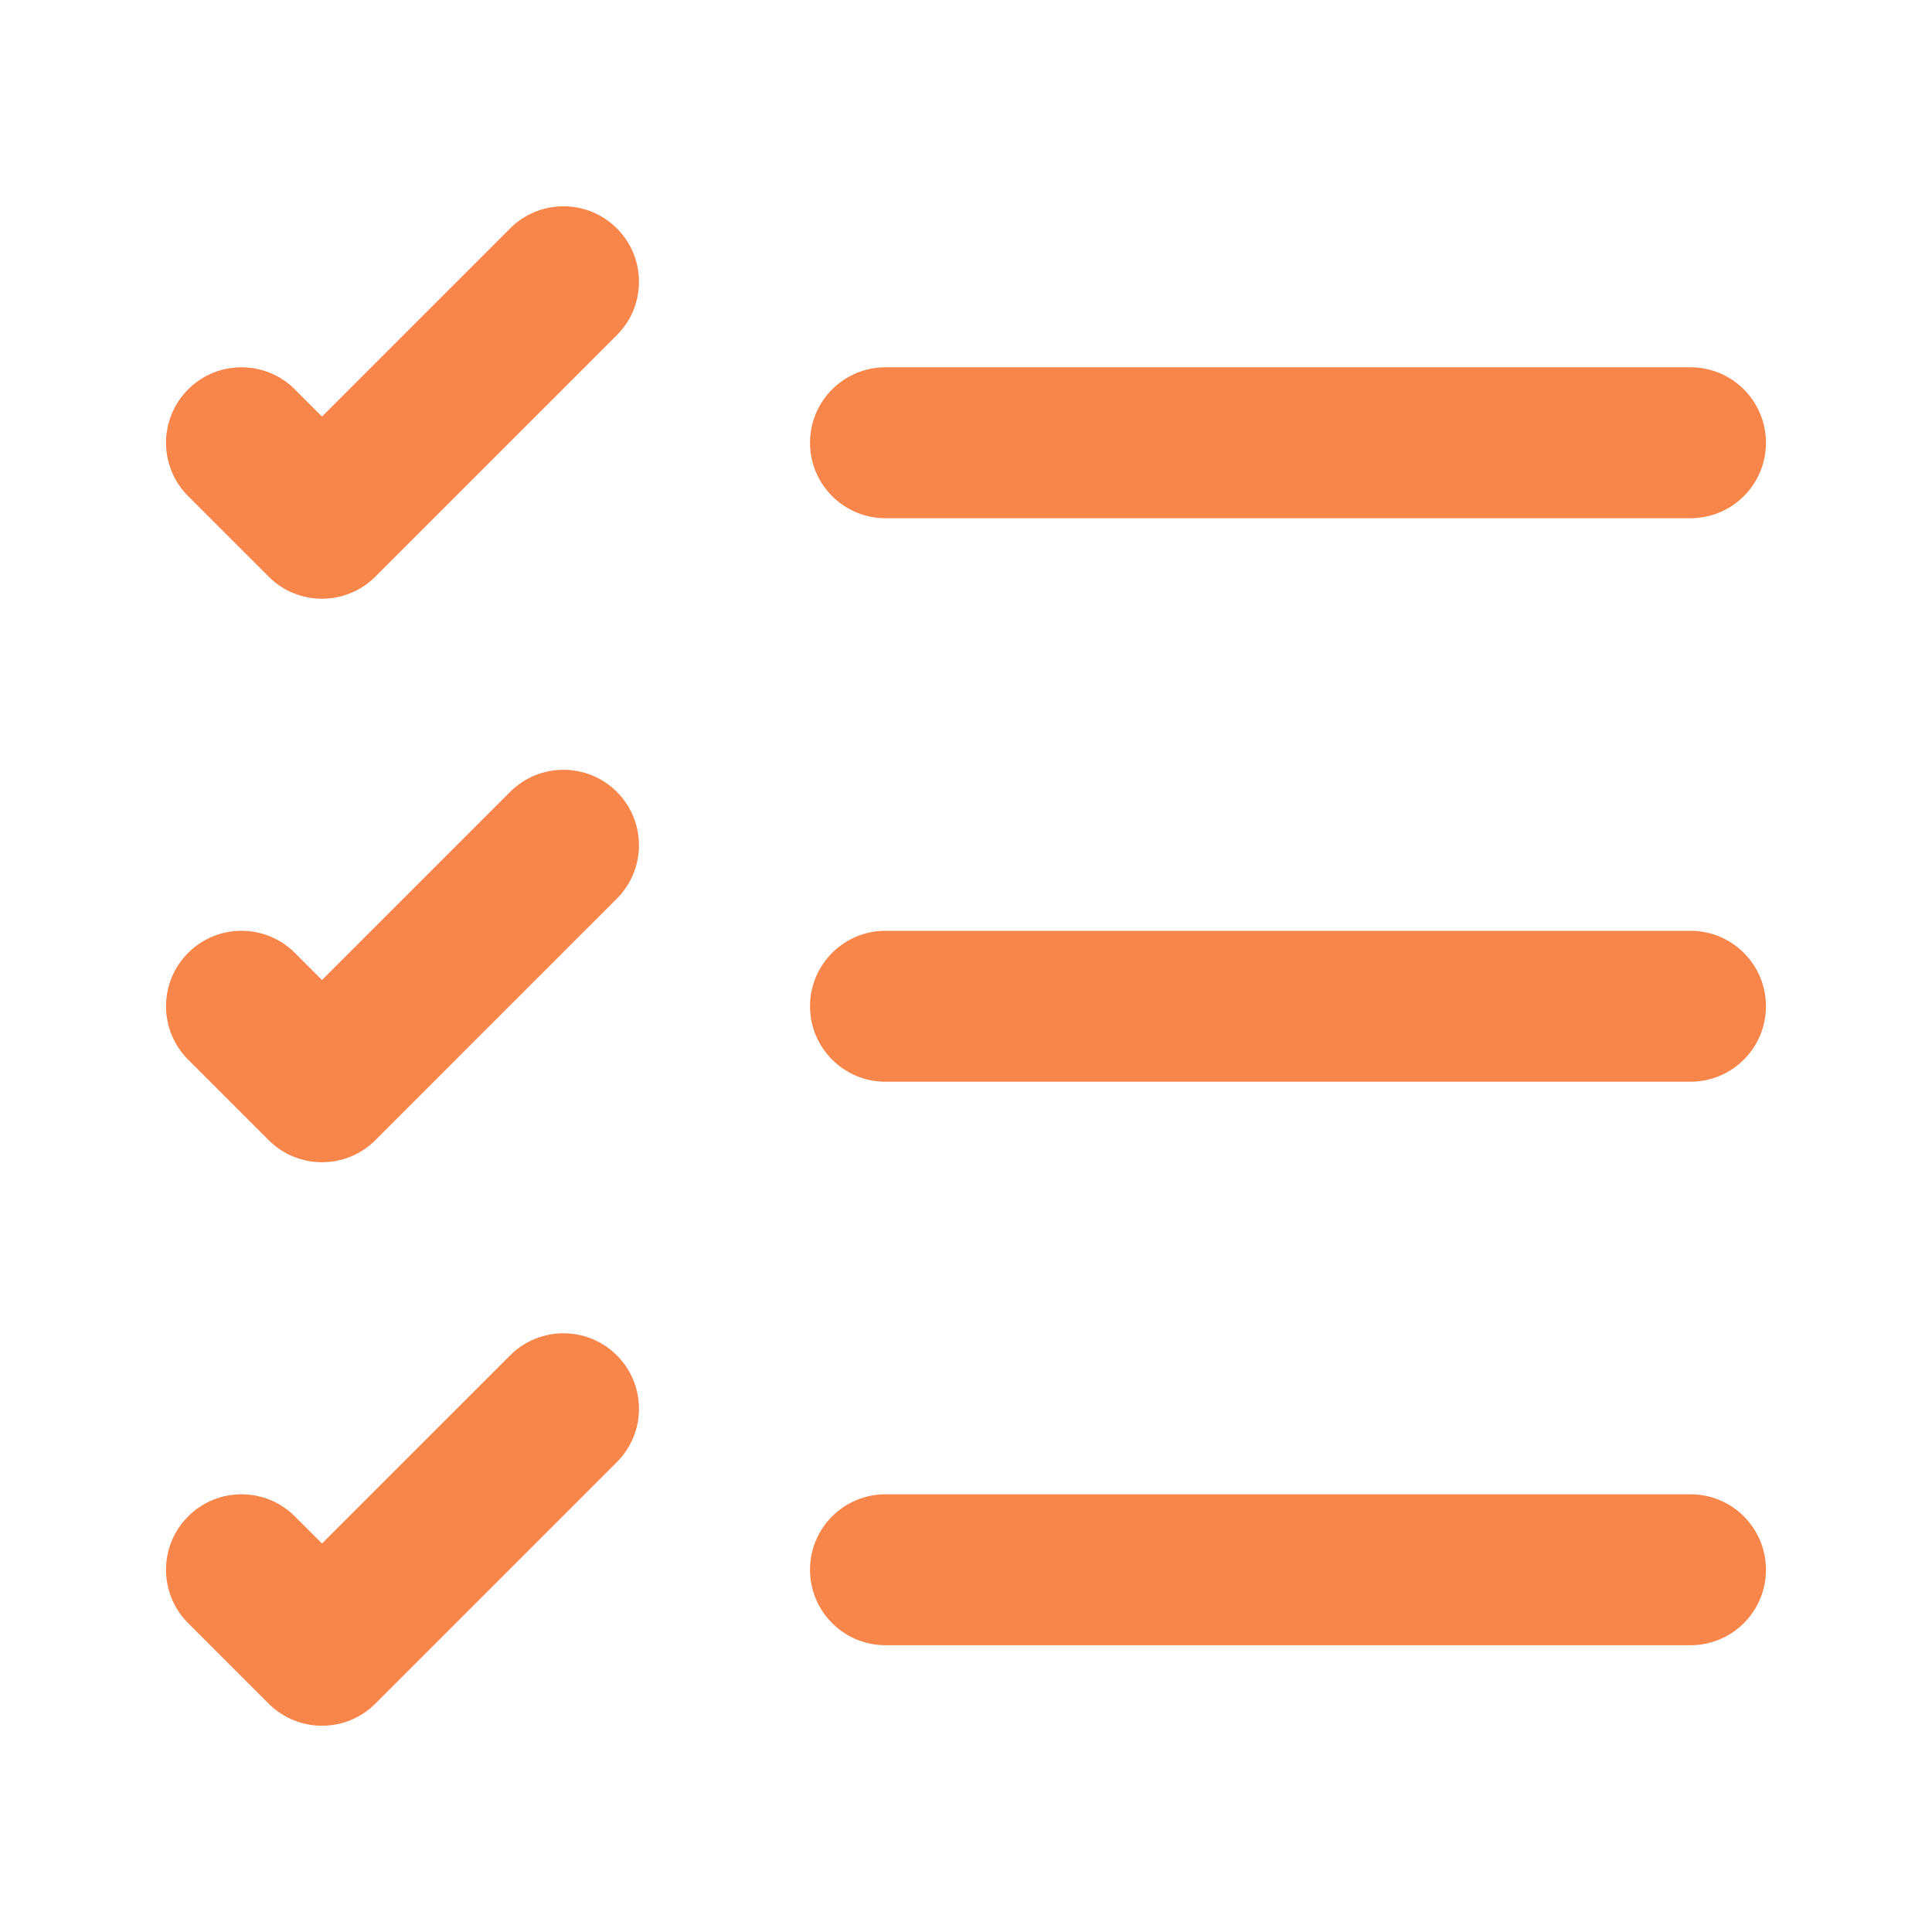 <?xml version="1.0" encoding="UTF-8"?> <svg xmlns="http://www.w3.org/2000/svg" width="128" height="128" viewBox="0 0 128 128" fill="none"> <path fill-rule="evenodd" clip-rule="evenodd" d="M53.666 104C53.666 101.239 55.905 99 58.666 99H111.999C114.761 99 116.999 101.239 116.999 104C116.999 106.762 114.761 109 111.999 109H58.666C55.905 109 53.666 106.762 53.666 104Z" fill="#F8854A"></path> <path fill-rule="evenodd" clip-rule="evenodd" d="M53.666 66.667C53.666 63.905 55.905 61.667 58.666 61.667H111.999C114.761 61.667 116.999 63.905 116.999 66.667C116.999 69.428 114.761 71.667 111.999 71.667H58.666C55.905 71.667 53.666 69.428 53.666 66.667Z" fill="#F8854A"></path> <path fill-rule="evenodd" clip-rule="evenodd" d="M53.666 29.334C53.666 26.572 55.905 24.334 58.666 24.334H111.999C114.761 24.334 116.999 26.572 116.999 29.334C116.999 32.095 114.761 34.334 111.999 34.334H58.666C55.905 34.334 53.666 32.095 53.666 29.334Z" fill="#F8854A"></path> <path fill-rule="evenodd" clip-rule="evenodd" d="M40.869 15.131C42.822 17.084 42.822 20.25 40.869 22.202L24.869 38.202C22.916 40.155 19.75 40.155 17.798 38.202L12.464 32.869C10.512 30.916 10.512 27.75 12.464 25.798C14.417 23.845 17.583 23.845 19.535 25.798L21.333 27.596L33.798 15.131C35.75 13.179 38.916 13.179 40.869 15.131Z" fill="#F8854A"></path> <path fill-rule="evenodd" clip-rule="evenodd" d="M40.869 52.465C42.822 54.417 42.822 57.583 40.869 59.536L24.869 75.536C22.916 77.488 19.75 77.488 17.798 75.536L12.464 70.202C10.512 68.25 10.512 65.084 12.464 63.131C14.417 61.179 17.583 61.179 19.535 63.131L21.333 64.929L33.798 52.465C35.75 50.512 38.916 50.512 40.869 52.465Z" fill="#F8854A"></path> <path fill-rule="evenodd" clip-rule="evenodd" d="M40.869 89.798C42.822 91.751 42.822 94.916 40.869 96.869L24.869 112.869C22.916 114.822 19.75 114.822 17.798 112.869L12.464 107.536C10.512 105.583 10.512 102.417 12.464 100.465C14.417 98.512 17.583 98.512 19.535 100.465L21.333 102.262L33.798 89.798C35.75 87.845 38.916 87.845 40.869 89.798Z" fill="#F8854A"></path> </svg> 